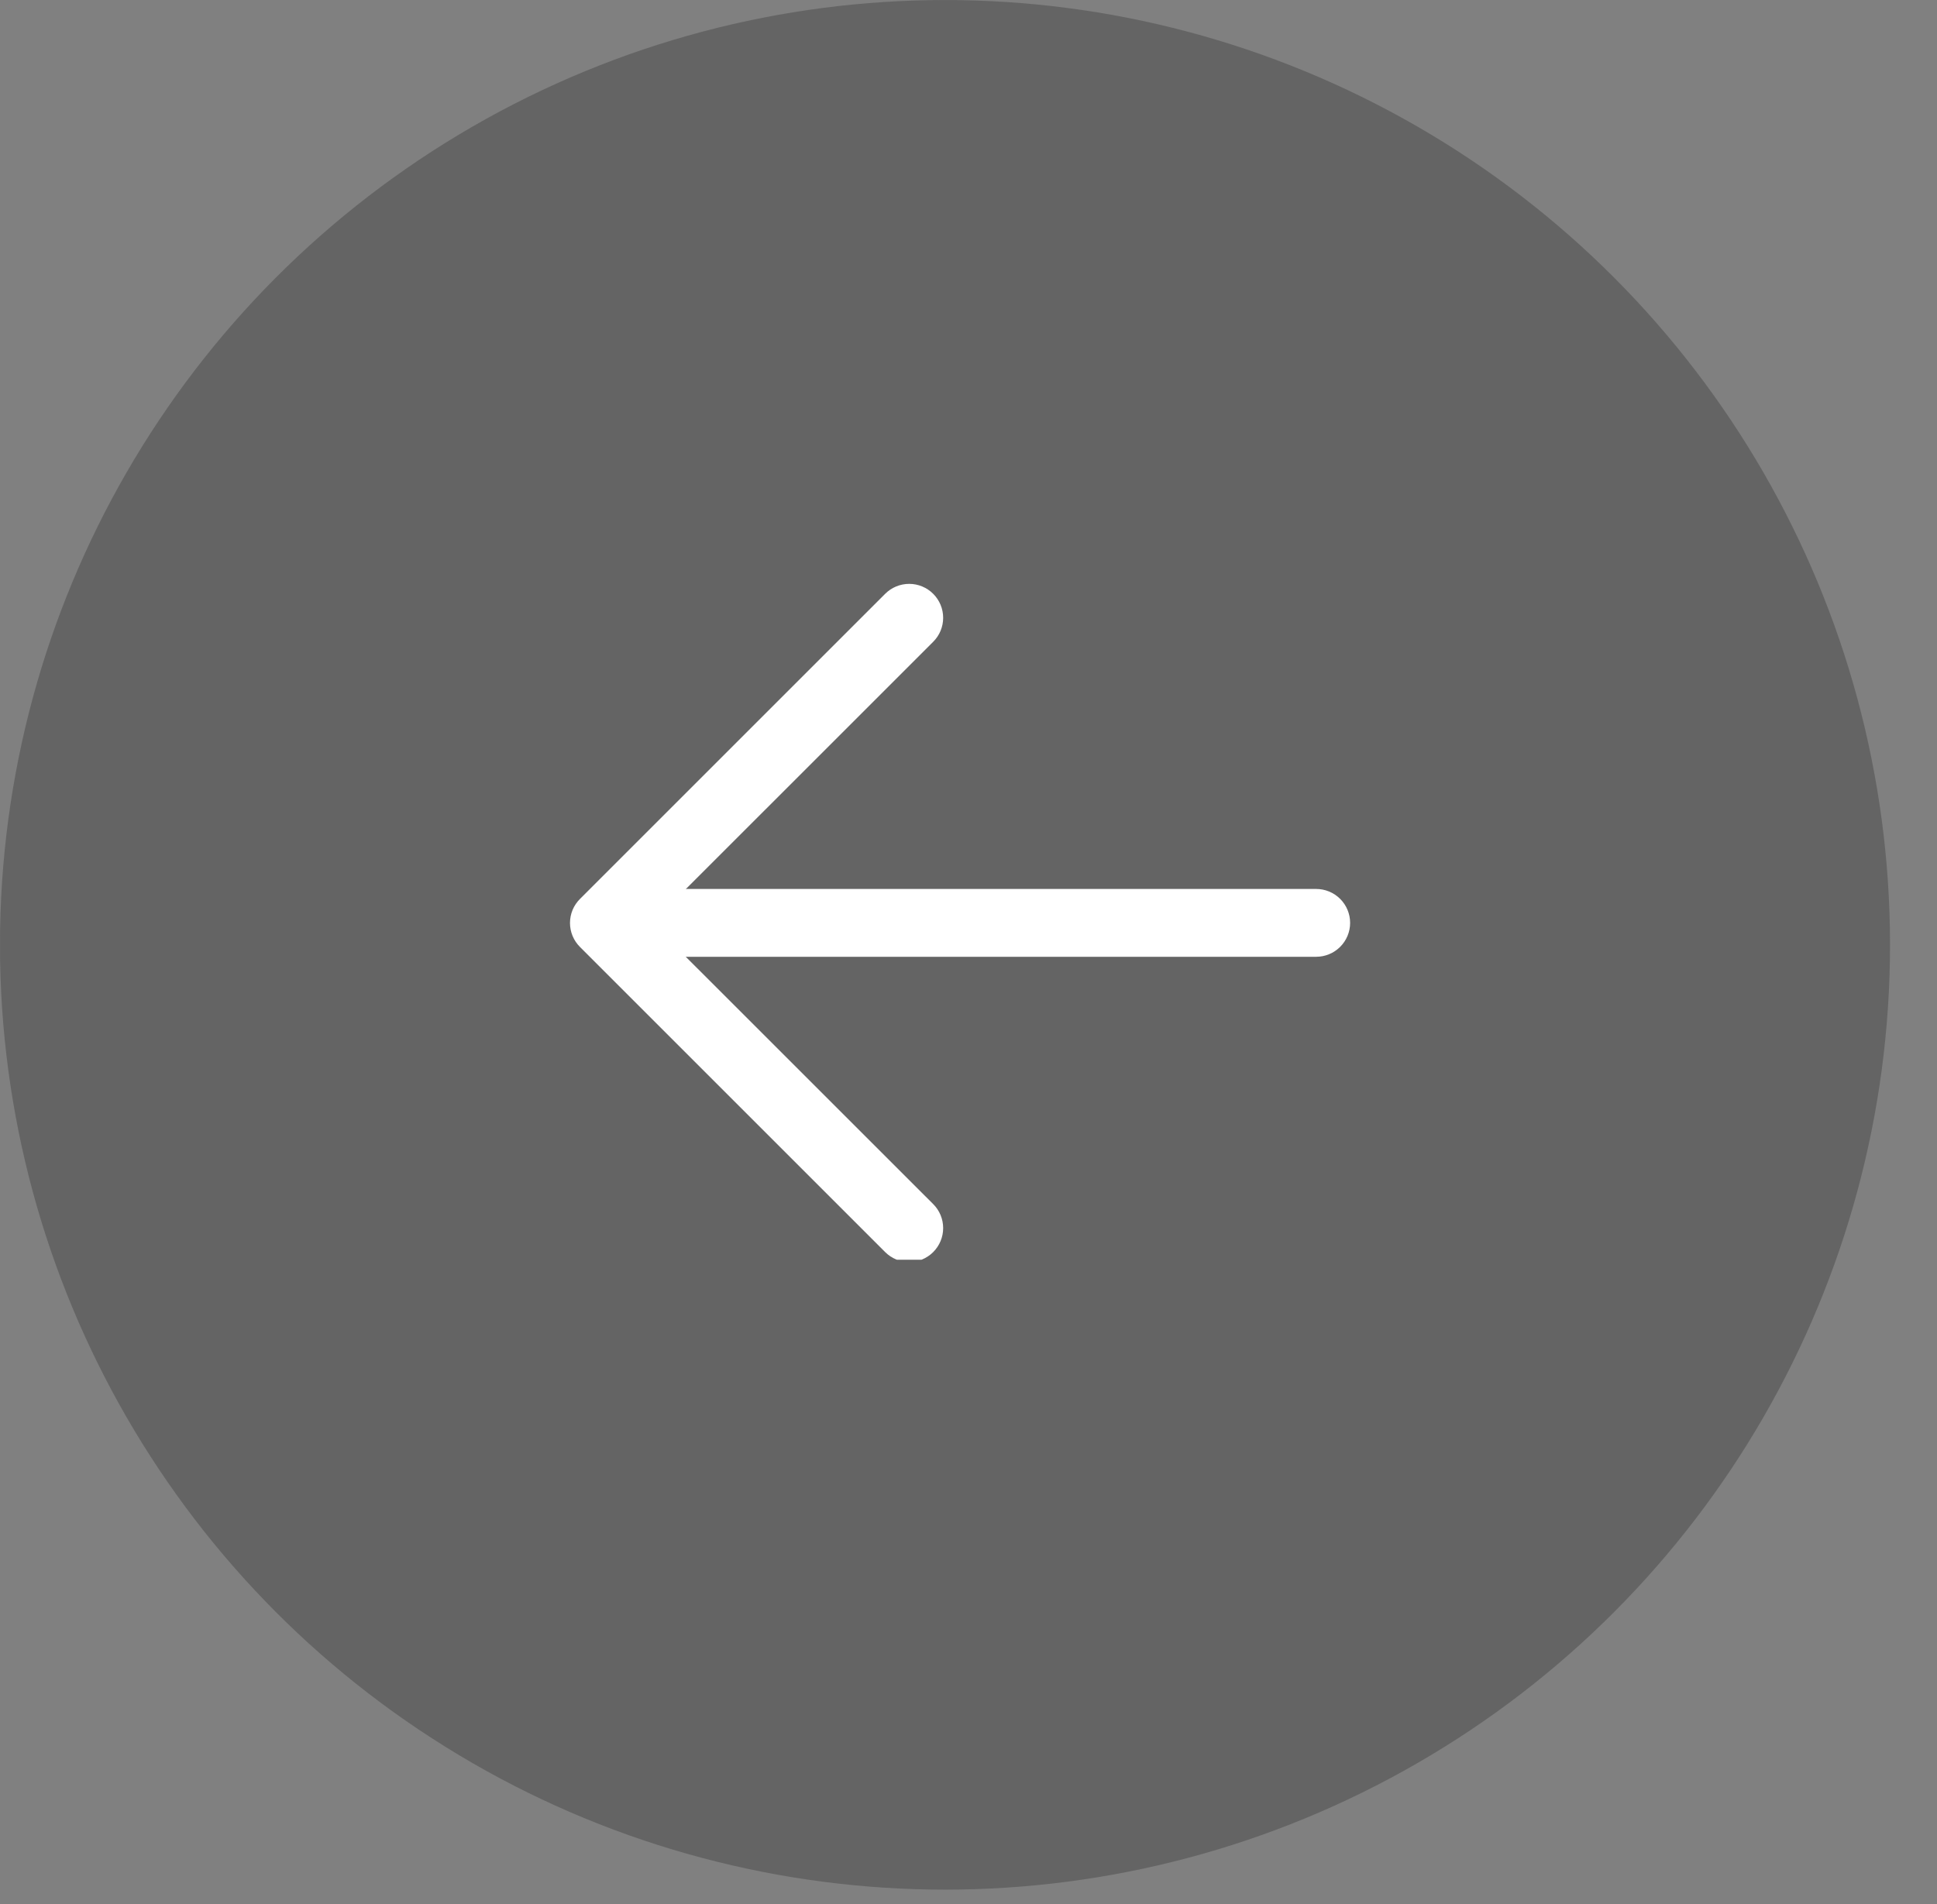 <svg width="60" height="59" viewBox="0 0 60 59" fill="none" xmlns="http://www.w3.org/2000/svg">
<rect x="0" y="0" width="60" height="59" fill="#808080" stroke="none"/>
<g clip-path="url(#clip0_62_1305)">
<circle cx="29.272" cy="29.274" r="29.273" transform="rotate(180 29.272 29.274)" fill="#525252" fill-opacity="0.6"/>
<g clip-path="url(#clip1_62_1305)">
<path d="M19.761 27.543L40.77 27.543C41.049 27.543 41.316 27.654 41.513 27.851C41.71 28.048 41.821 28.315 41.821 28.593C41.821 28.872 41.71 29.139 41.513 29.336C41.316 29.533 41.049 29.644 40.77 29.644L19.761 29.644C19.483 29.644 19.216 29.533 19.019 29.336C18.822 29.139 18.711 28.872 18.711 28.593C18.711 28.315 18.822 28.048 19.019 27.851C19.216 27.654 19.483 27.543 19.761 27.543Z" fill="white"/>
<path d="M20.194 28.596L28.906 37.306C29.104 37.503 29.215 37.771 29.215 38.05C29.215 38.329 29.104 38.596 28.906 38.794C28.709 38.991 28.442 39.102 28.163 39.102C27.884 39.102 27.616 38.991 27.419 38.794L17.965 29.34C17.867 29.242 17.789 29.126 17.736 28.998C17.683 28.871 17.656 28.734 17.656 28.596C17.656 28.458 17.683 28.321 17.736 28.193C17.789 28.066 17.867 27.95 17.965 27.852L27.419 18.398C27.616 18.201 27.884 18.09 28.163 18.09C28.442 18.09 28.709 18.201 28.906 18.398C29.104 18.595 29.215 18.863 29.215 19.142C29.215 19.421 29.104 19.688 28.906 19.885L20.194 28.596Z" fill="white"/>
</g>
</g>
<defs>
<clipPath id="clip0_62_1305">
<rect width="59.474" height="58.545" fill="white" transform="translate(59.475 58.547) rotate(180)"/>
</clipPath>
<clipPath id="clip1_62_1305">
<rect width="24.162" height="20.941" fill="white" transform="translate(17.656 18.09)"/>
</clipPath>
</defs>
</svg>
